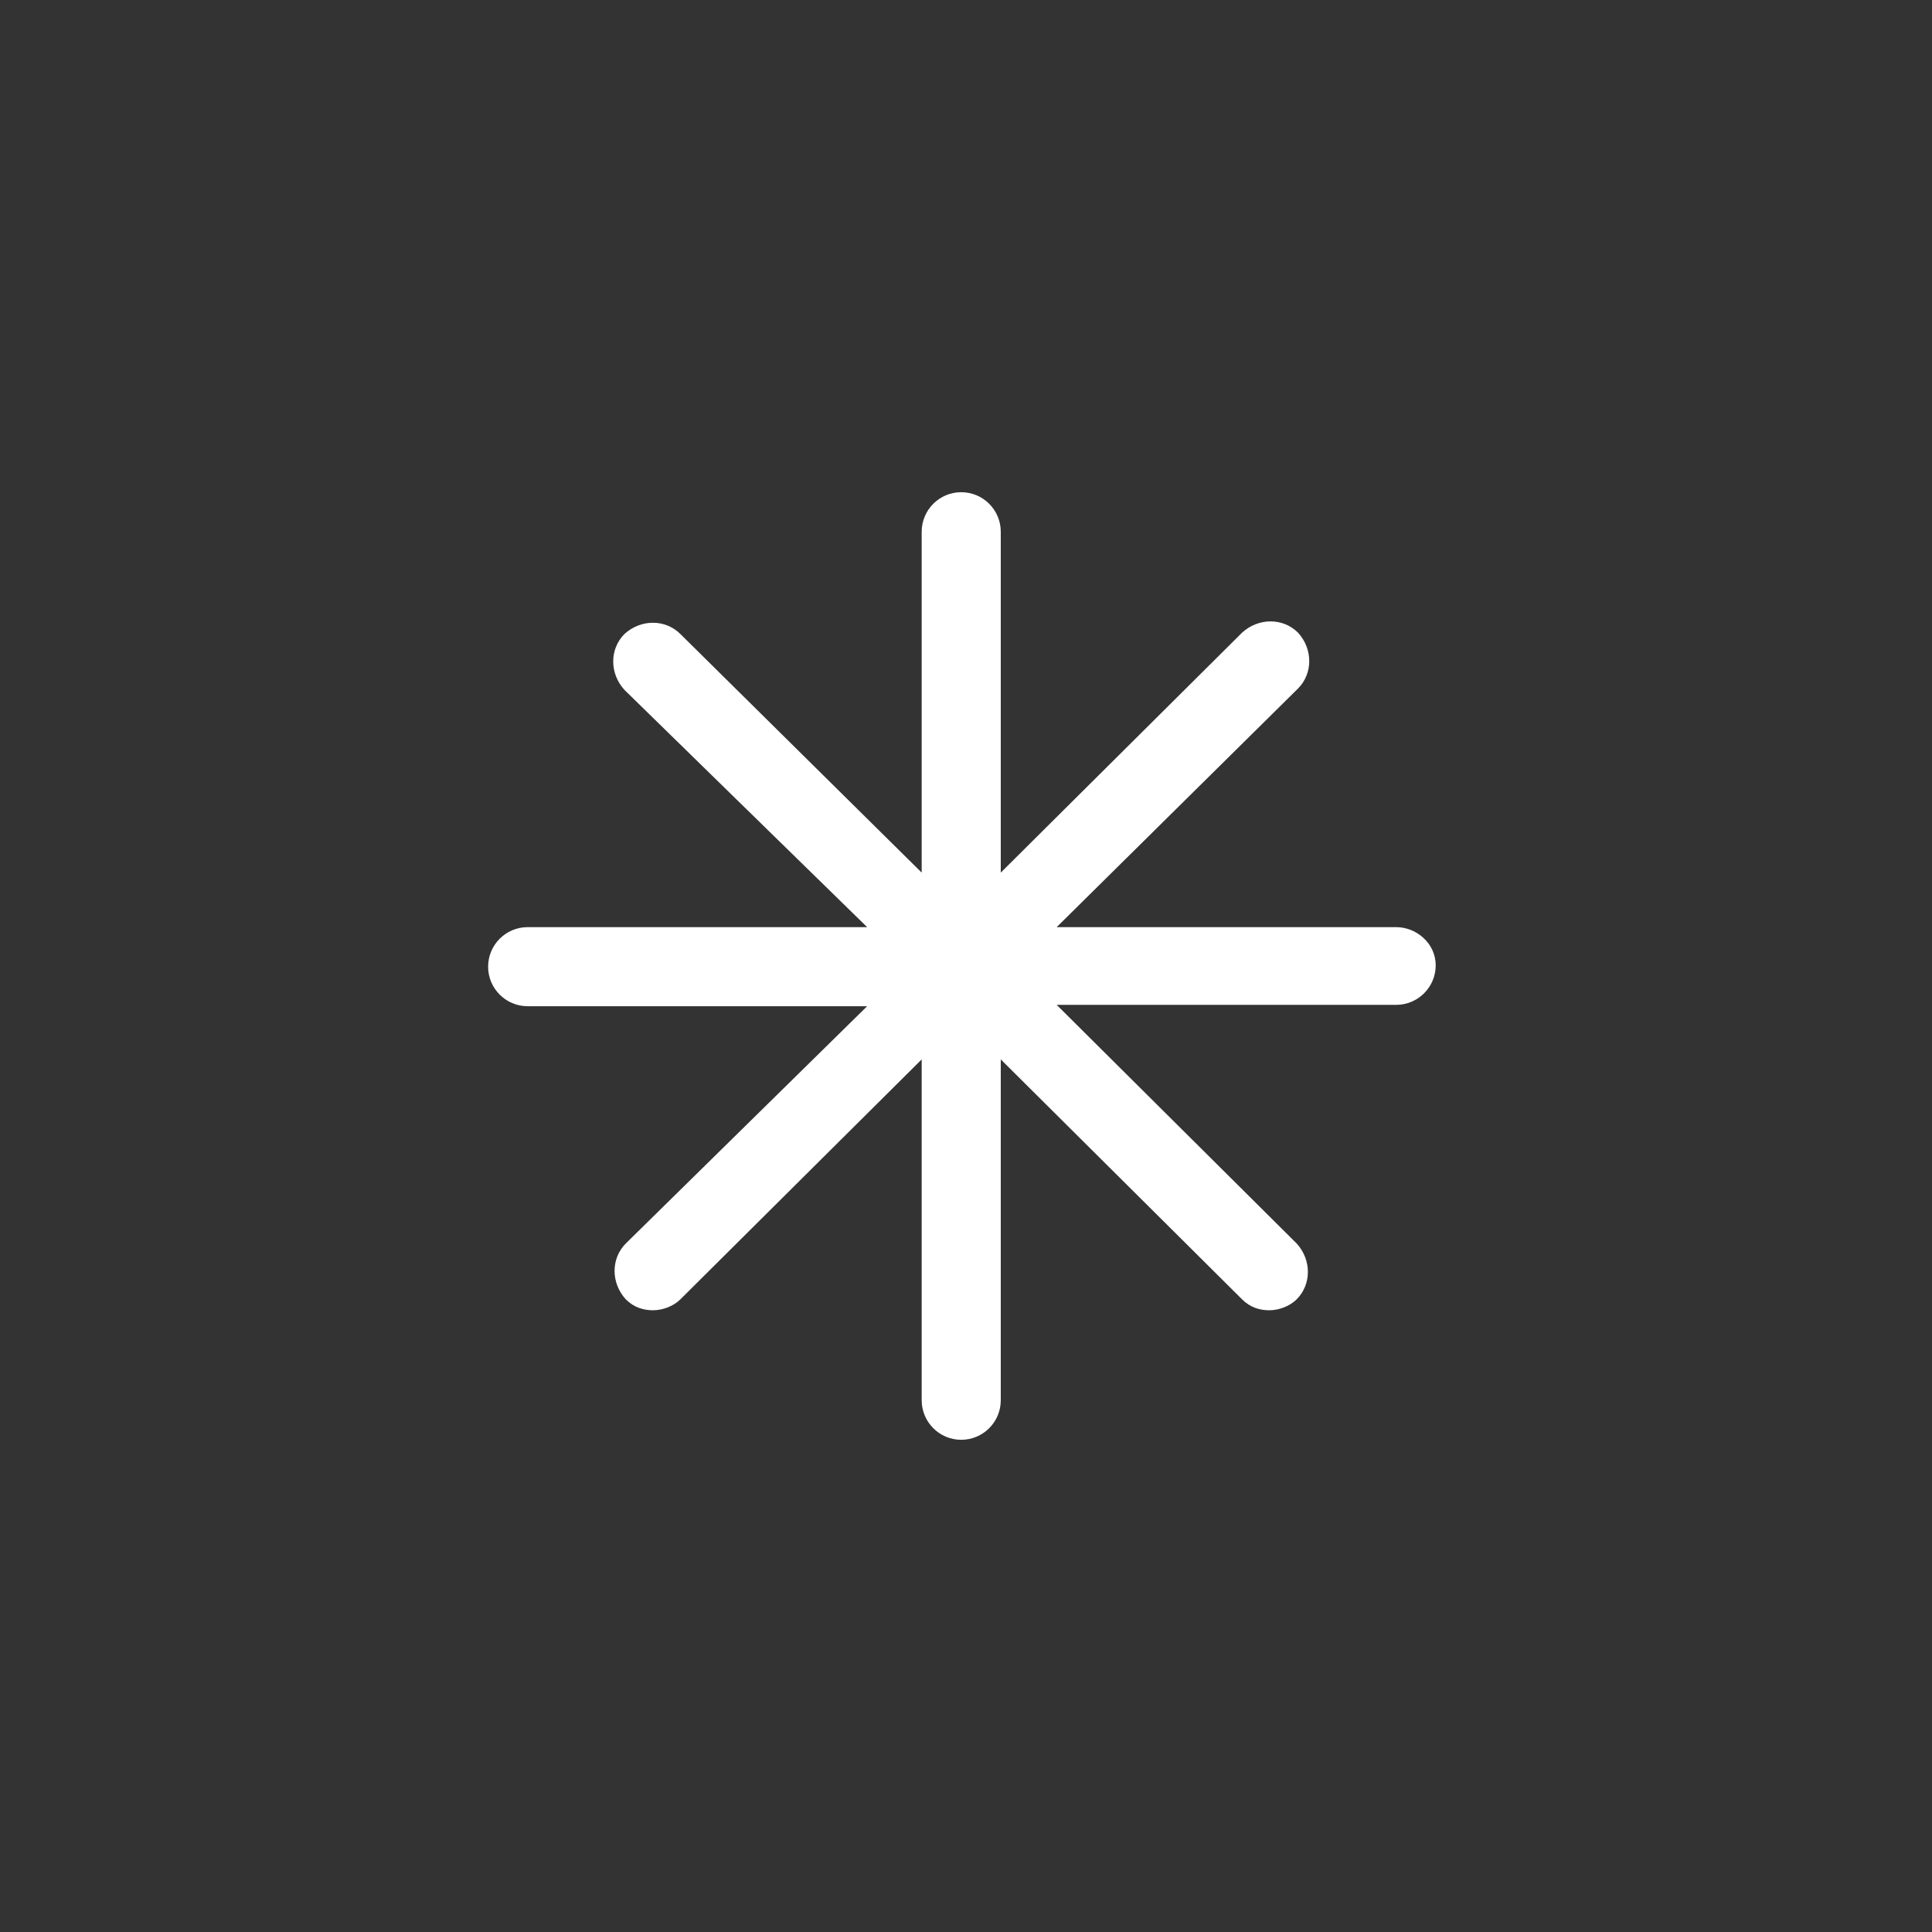 <svg xmlns="http://www.w3.org/2000/svg" xmlns:xlink="http://www.w3.org/1999/xlink" x="0px" y="0px" viewBox="0 0 141.7 141.7" style="enable-background:new 0 0 141.7 141.7;" xml:space="preserve"><rect x="0" y="0" width="141.7" height="141.7" fill="#333333" stroke="none"/><style type="text/css">	.st0{fill:#FFFFFF;}</style><g id="Ebene_4">	<path class="st0" d="M102.4,68H77.5l17.7-17.5c1.1-1.1,1.1-2.9,0-4.1c-1.1-1.1-2.9-1.1-4.1,0L73.4,64V39c0-1.6-1.3-2.9-2.9-2.9   c-1.6,0-2.9,1.3-2.9,2.9v25L49.9,46.5c-1.1-1.1-2.9-1.1-4.1,0c-1.1,1.1-1.1,2.9,0,4.1L63.6,68H38.7c-1.6,0-2.9,1.3-2.9,2.9   s1.3,2.9,2.9,2.9h24.9L45.9,91.2c-1.1,1.1-1.1,2.9,0,4.1c0.6,0.6,1.3,0.8,2,0.8c0.7,0,1.5-0.3,2-0.8l17.7-17.6v25   c0,1.6,1.3,2.9,2.9,2.9c1.6,0,2.9-1.3,2.9-2.9v-25l17.7,17.6c0.6,0.6,1.3,0.8,2,0.8c0.7,0,1.5-0.3,2-0.8c1.1-1.1,1.1-2.9,0-4.1   L77.5,73.7h24.9c1.6,0,2.9-1.3,2.9-2.9S103.9,68,102.4,68z"></path></g><g id="Hilfslinien">	<g>	</g>	<g>	</g>	<g>	</g>	<g>	</g>	<g>	</g>	<g>	</g></g></svg>